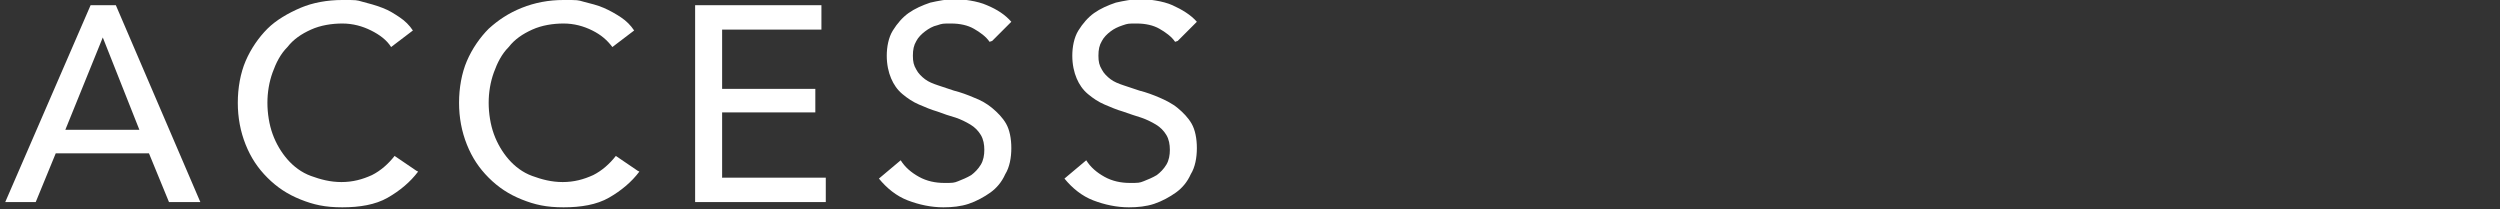 <?xml version="1.0" encoding="UTF-8"?>
<svg id="_レイヤー_2" xmlns="http://www.w3.org/2000/svg" version="1.1" viewBox="0 0 287 24">
  <rect x="0" y="0" width="287" height="24" fill="#333333" stroke="none"/>
  <!-- Generator: Adobe Illustrator 29.3.1, SVG Export Plug-In . SVG Version: 2.1.0 Build 151)  -->
  <defs>
    <style>
      .st0 {
        fill: #fff;
      }

      .st1 {
        isolation: isolate;
      }
    </style>
  </defs>
  <g id="menu_open">
    <g class="st1">
      <path class="st0" d="M4.1,23.2H.6L10.4.6h2.9l9.7,22.6h-3.6l-2.3-5.6H6.4l-2.3,5.6ZM7.5,14.9h8.5l-4.2-10.6s-4.3,10.6-4.3,10.6Z"/>
      <path class="st0" d="M48,19.7c-.9,1.2-2.1,2.2-3.5,3-1.4.8-3.2,1.1-5.2,1.1s-3.3-.3-4.8-.9c-1.5-.6-2.7-1.4-3.8-2.5-1.1-1.1-1.9-2.3-2.5-3.8s-.9-3.1-.9-4.8.3-3.4.9-4.8,1.5-2.7,2.5-3.7,2.4-1.8,3.8-2.4,3.1-.9,4.8-.9,1.6,0,2.3.2c.8.2,1.5.4,2.3.7s1.4.7,2,1.1c.6.4,1.1.9,1.5,1.5l-2.5,1.9c-.5-.8-1.3-1.4-2.3-1.9s-2.1-.8-3.3-.8-2.5.2-3.6.7-2,1.1-2.7,2c-.8.8-1.3,1.8-1.7,2.9s-.6,2.3-.6,3.5.2,2.5.6,3.6,1,2.1,1.7,2.9,1.6,1.5,2.7,1.9,2.2.7,3.5.7,2.4-.3,3.5-.8c1-.5,1.9-1.3,2.6-2.2,0,0,2.5,1.7,2.5,1.7Z"/>
      <path class="st0" d="M73.4,19.7c-.9,1.2-2.1,2.2-3.5,3-1.4.8-3.2,1.1-5.2,1.1s-3.3-.3-4.8-.9c-1.5-.6-2.7-1.4-3.8-2.5-1.1-1.1-1.9-2.3-2.5-3.8s-.9-3.1-.9-4.8.3-3.4.9-4.8,1.5-2.7,2.5-3.7c1.1-1,2.3-1.8,3.8-2.4s3.1-.9,4.8-.9,1.6,0,2.3.2c.8.2,1.6.4,2.3.7s1.4.7,2,1.1c.6.4,1.1.9,1.5,1.5l-2.5,1.9c-.6-.8-1.3-1.4-2.3-1.9s-2.1-.8-3.3-.8-2.5.2-3.6.7-2,1.1-2.7,2c-.8.8-1.3,1.8-1.7,2.9s-.6,2.3-.6,3.5.2,2.5.6,3.6,1,2.1,1.7,2.9,1.6,1.5,2.7,1.9,2.2.7,3.5.7,2.4-.3,3.5-.8c1-.5,1.9-1.3,2.6-2.2,0,0,2.5,1.7,2.5,1.7Z"/>
      <path class="st0" d="M83,20.4h11.8v2.8h-15V.6h14.5v2.8h-11.4v6.8h10.7v2.7h-10.7v7.5Z"/>
      <path class="st0" d="M113.6,4.8c-.4-.6-1.1-1.1-1.8-1.5s-1.6-.6-2.6-.6-1,0-1.6.2c-.5.1-1,.4-1.4.7s-.8.7-1,1.1c-.3.5-.4,1-.4,1.7s.1,1.1.4,1.6c.2.4.6.8,1,1.1.4.3.9.5,1.5.7.6.2,1.2.4,1.8.6.8.2,1.6.5,2.3.8.8.3,1.5.7,2.1,1.2.6.5,1.2,1.1,1.6,1.8.4.7.6,1.7.6,2.8s-.2,2.2-.7,3c-.4.9-1,1.6-1.7,2.1s-1.6,1-2.5,1.3c-.9.3-1.9.4-2.9.4-1.4,0-2.8-.3-4.1-.8s-2.4-1.4-3.3-2.5l2.5-2.1c.5.8,1.2,1.4,2.1,1.9.9.5,1.9.7,2.9.7s1.1,0,1.6-.2,1-.4,1.5-.7c.4-.3.8-.7,1.1-1.2.3-.5.4-1.1.4-1.7s-.1-1.2-.4-1.7-.7-.9-1.2-1.2-1.1-.6-1.7-.8c-.7-.2-1.3-.4-2.1-.7-.7-.2-1.4-.5-2.1-.8-.7-.3-1.3-.7-1.9-1.2-.6-.5-1-1.1-1.3-1.8-.3-.7-.5-1.6-.5-2.6s.2-2.1.7-2.9c.5-.8,1.1-1.5,1.8-2s1.6-.9,2.5-1.2c.9-.2,1.9-.4,2.8-.4s2.6.2,3.7.7c1.2.5,2.1,1.1,2.8,1.9l-2.2,2.2h0Z"/>
      <path class="st0" d="M134.9,4.8c-.4-.6-1.1-1.1-1.8-1.5s-1.6-.6-2.6-.6-1,0-1.6.2-1,.4-1.4.7-.8.7-1,1.1c-.3.5-.4,1-.4,1.7s.1,1.1.4,1.6c.2.4.6.8,1,1.1s.9.5,1.5.7c.6.2,1.2.4,1.8.6.8.2,1.6.5,2.3.8s1.5.7,2.1,1.2c.6.5,1.2,1.1,1.6,1.8s.6,1.7.6,2.8-.2,2.2-.7,3c-.4.9-1,1.6-1.7,2.1s-1.6,1-2.5,1.3c-.9.3-1.9.4-2.9.4-1.4,0-2.8-.3-4.1-.8s-2.4-1.4-3.3-2.5l2.5-2.1c.5.8,1.2,1.4,2.1,1.9.9.5,1.9.7,2.9.7s1.1,0,1.6-.2,1-.4,1.5-.7c.4-.3.8-.7,1.1-1.2s.4-1.1.4-1.7-.1-1.2-.4-1.7-.7-.9-1.2-1.2-1.1-.6-1.7-.8c-.6-.2-1.3-.4-2.1-.7-.7-.2-1.4-.5-2.1-.8-.7-.3-1.3-.7-1.9-1.2-.6-.5-1-1.1-1.3-1.8-.3-.7-.5-1.6-.5-2.6s.2-2.1.7-2.9c.5-.8,1.1-1.5,1.8-2,.7-.5,1.6-.9,2.5-1.2.9-.2,1.9-.4,2.8-.4s2.6.2,3.7.7c1.1.5,2.1,1.1,2.8,1.9l-2.2,2.2h0Z"/>
    </g>
  </g>
</svg>